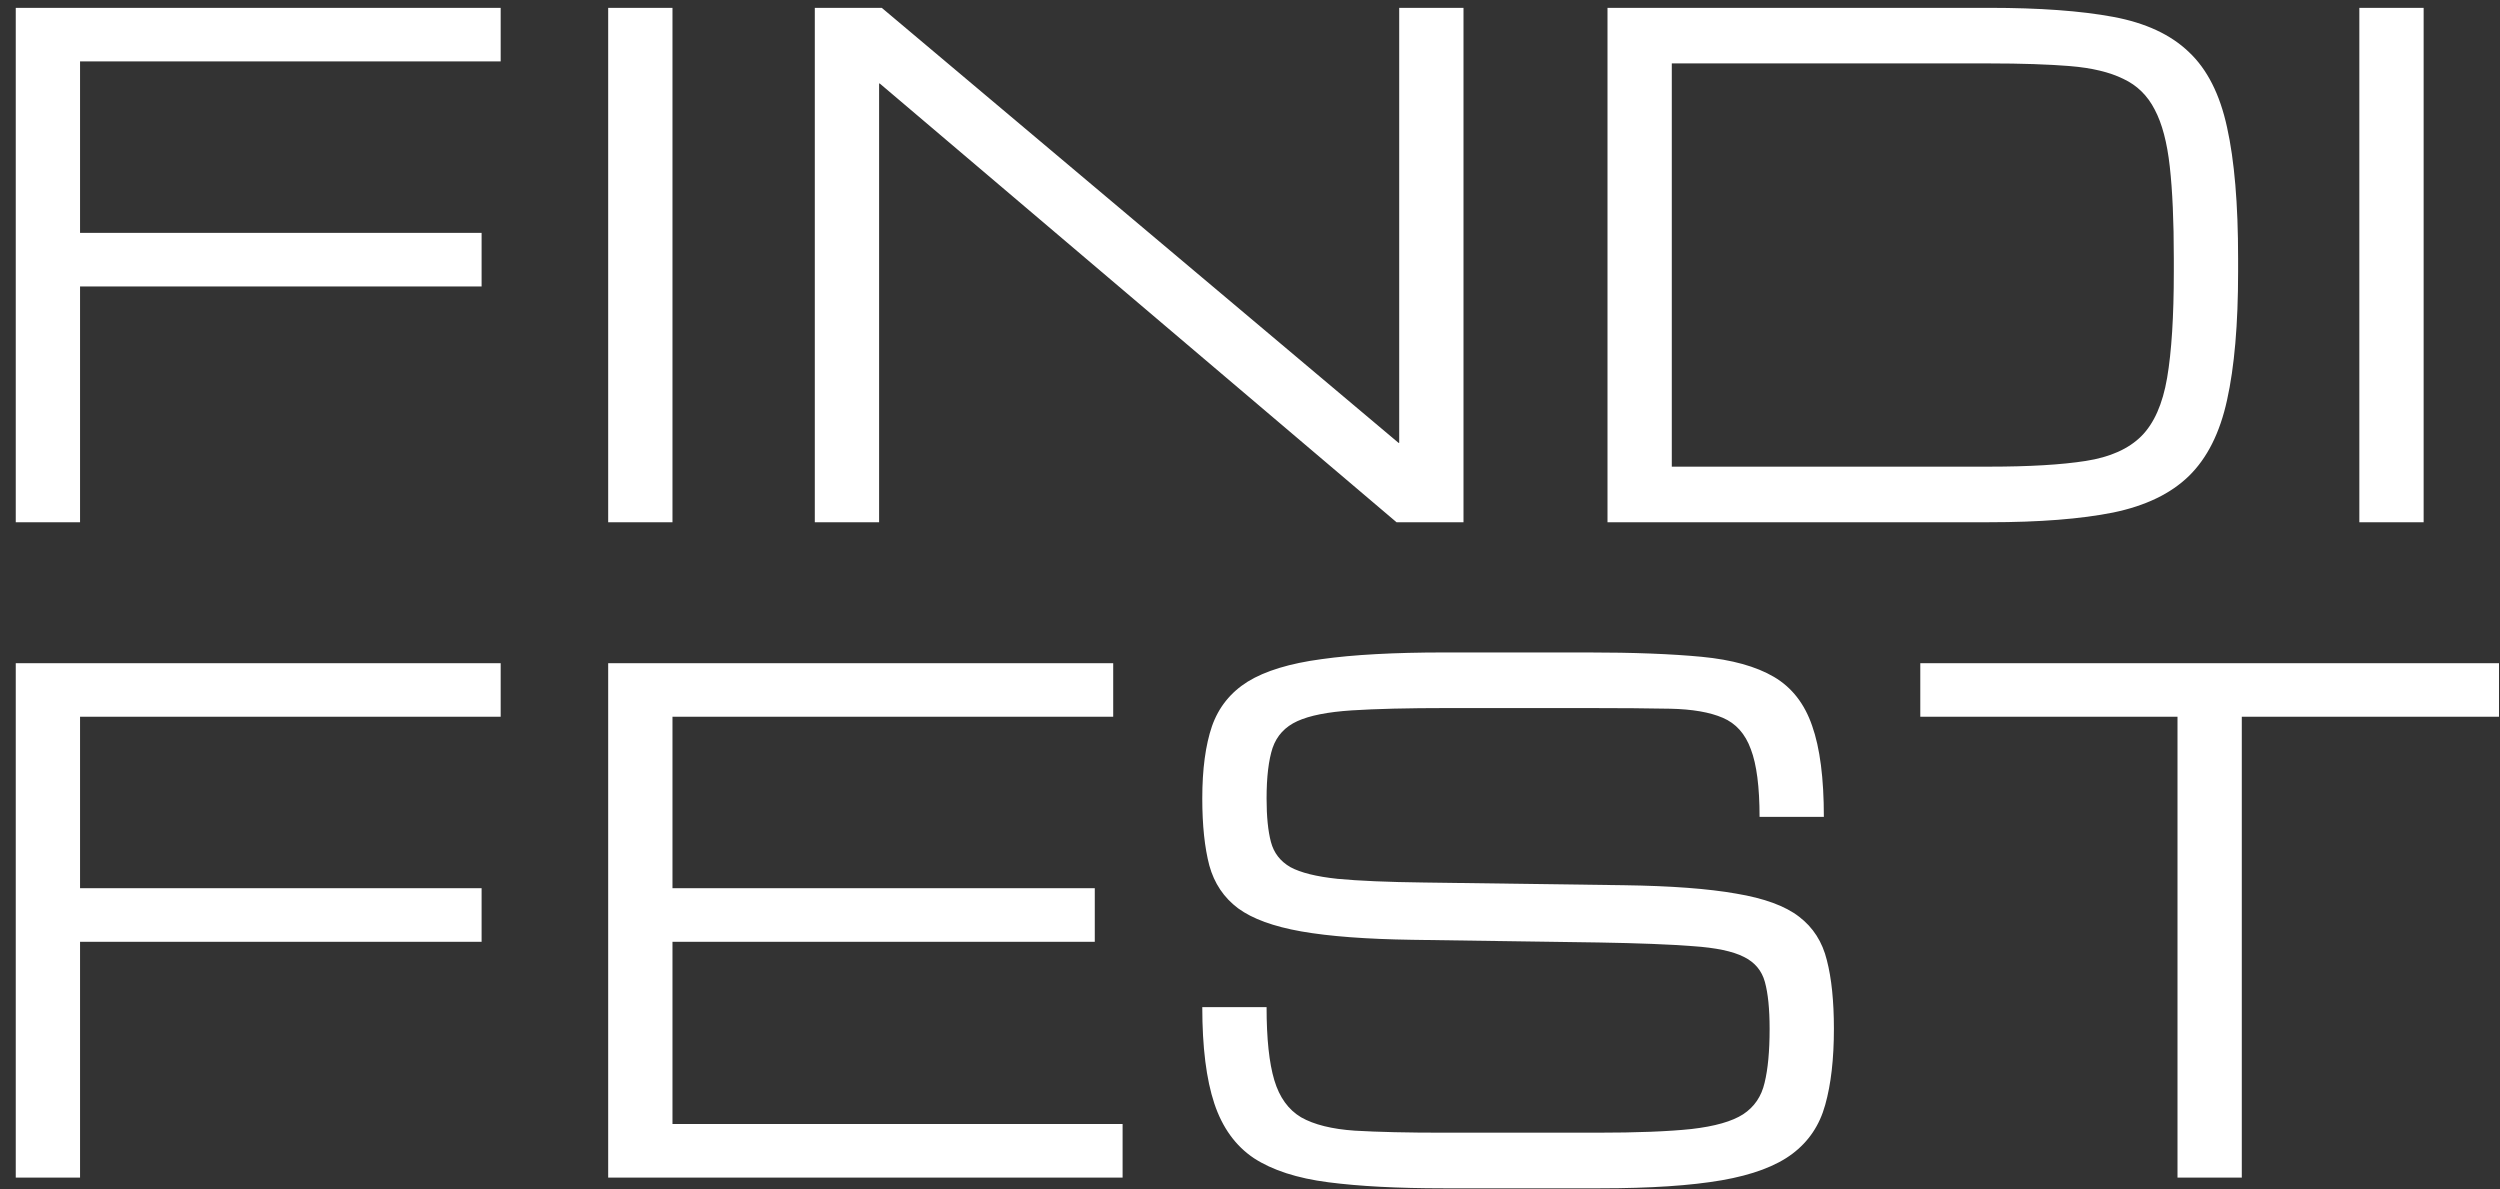 <?xml version="1.0" encoding="UTF-8"?> <svg xmlns="http://www.w3.org/2000/svg" width="103" height="49" viewBox="0 0 103 49" fill="none"><rect x="0" y="0" width="103" height="49" fill="#333333" stroke="none"/><path d="M0.649 21.516V0.323H20.628V2.53H3.298V9.595H19.842V11.802H3.298V21.516H0.649ZM25.057 21.516V0.323H27.706V21.516H25.057ZM33.57 21.516V0.323H36.329L57.62 18.246H57.647V0.323H60.296V21.516H57.537L36.247 3.441H36.219V21.516H33.57ZM66.229 21.516V0.323H81.959C84.028 0.323 85.73 0.447 87.064 0.695C88.397 0.943 89.437 1.426 90.182 2.144C90.936 2.852 91.461 3.887 91.755 5.248C92.058 6.61 92.21 8.408 92.21 10.643V11.195C92.21 13.357 92.058 15.118 91.755 16.48C91.461 17.832 90.936 18.876 90.182 19.612C89.437 20.339 88.397 20.84 87.064 21.116C85.73 21.383 84.028 21.516 81.959 21.516H66.229ZM68.878 19.226H81.959C83.605 19.226 84.93 19.148 85.932 18.991C86.935 18.835 87.698 18.494 88.223 17.97C88.747 17.446 89.101 16.645 89.285 15.569C89.469 14.493 89.561 13.035 89.561 11.195V10.643C89.561 9.116 89.506 7.856 89.395 6.863C89.285 5.869 89.078 5.087 88.775 4.517C88.48 3.938 88.048 3.514 87.478 3.248C86.916 2.972 86.185 2.797 85.284 2.723C84.382 2.65 83.274 2.613 81.959 2.613H68.878V19.226ZM97.205 21.516V0.323H99.854V21.516H97.205ZM0.649 48.516V27.323H20.628V29.53H3.298V36.595H19.842V38.802H3.298V48.516H0.649ZM25.057 48.516V27.323H45.864V29.53H27.706V36.595H45.105V38.802H27.706V46.309H46.251V48.516H25.057ZM72.908 42.39C72.908 41.571 72.843 40.927 72.714 40.458C72.586 39.989 72.296 39.644 71.845 39.423C71.394 39.193 70.695 39.046 69.748 38.982C68.8 38.908 67.503 38.858 65.857 38.83L58.185 38.72C56.29 38.692 54.768 38.577 53.618 38.375C52.468 38.172 51.599 37.855 51.01 37.423C50.422 36.981 50.026 36.392 49.824 35.657C49.631 34.921 49.534 34.001 49.534 32.897C49.534 31.692 49.667 30.698 49.934 29.917C50.21 29.135 50.702 28.523 51.41 28.081C52.128 27.64 53.14 27.332 54.446 27.157C55.752 26.973 57.44 26.881 59.51 26.881H65.415C67.292 26.881 68.856 26.941 70.107 27.06C71.358 27.18 72.351 27.456 73.087 27.888C73.823 28.321 74.347 28.992 74.66 29.903C74.982 30.813 75.143 32.064 75.143 33.656H72.494C72.494 32.423 72.374 31.494 72.135 30.869C71.905 30.234 71.519 29.802 70.976 29.572C70.442 29.342 69.72 29.218 68.81 29.199C67.899 29.181 66.767 29.172 65.415 29.172H59.648C58.001 29.172 56.681 29.204 55.688 29.268C54.704 29.332 53.959 29.48 53.453 29.71C52.947 29.94 52.606 30.308 52.431 30.813C52.266 31.319 52.183 32.014 52.183 32.897C52.183 33.642 52.243 34.24 52.363 34.691C52.482 35.141 52.749 35.486 53.163 35.725C53.586 35.955 54.234 36.116 55.108 36.208C55.982 36.291 57.173 36.342 58.682 36.36L66.906 36.471C68.837 36.498 70.378 36.613 71.528 36.816C72.687 37.009 73.552 37.326 74.122 37.768C74.701 38.209 75.083 38.807 75.267 39.561C75.46 40.306 75.557 41.249 75.557 42.39C75.557 43.632 75.437 44.676 75.198 45.522C74.968 46.359 74.517 47.031 73.846 47.536C73.174 48.042 72.204 48.406 70.934 48.627C69.665 48.847 67.996 48.958 65.926 48.958H59.468C57.583 48.958 56.001 48.875 54.722 48.709C53.443 48.544 52.422 48.213 51.659 47.716C50.905 47.21 50.362 46.46 50.031 45.467C49.7 44.473 49.534 43.149 49.534 41.493H52.183C52.183 42.79 52.289 43.793 52.501 44.501C52.712 45.209 53.08 45.72 53.604 46.032C54.138 46.336 54.878 46.52 55.826 46.584C56.782 46.64 57.997 46.667 59.468 46.667H65.788C67.434 46.667 68.736 46.617 69.693 46.515C70.649 46.405 71.358 46.203 71.818 45.908C72.278 45.605 72.572 45.172 72.701 44.611C72.839 44.05 72.908 43.31 72.908 42.39ZM89.713 48.516V29.53H79.116V27.323H102.959V29.53H92.362V48.516H89.713Z" fill="white"></path></svg> 